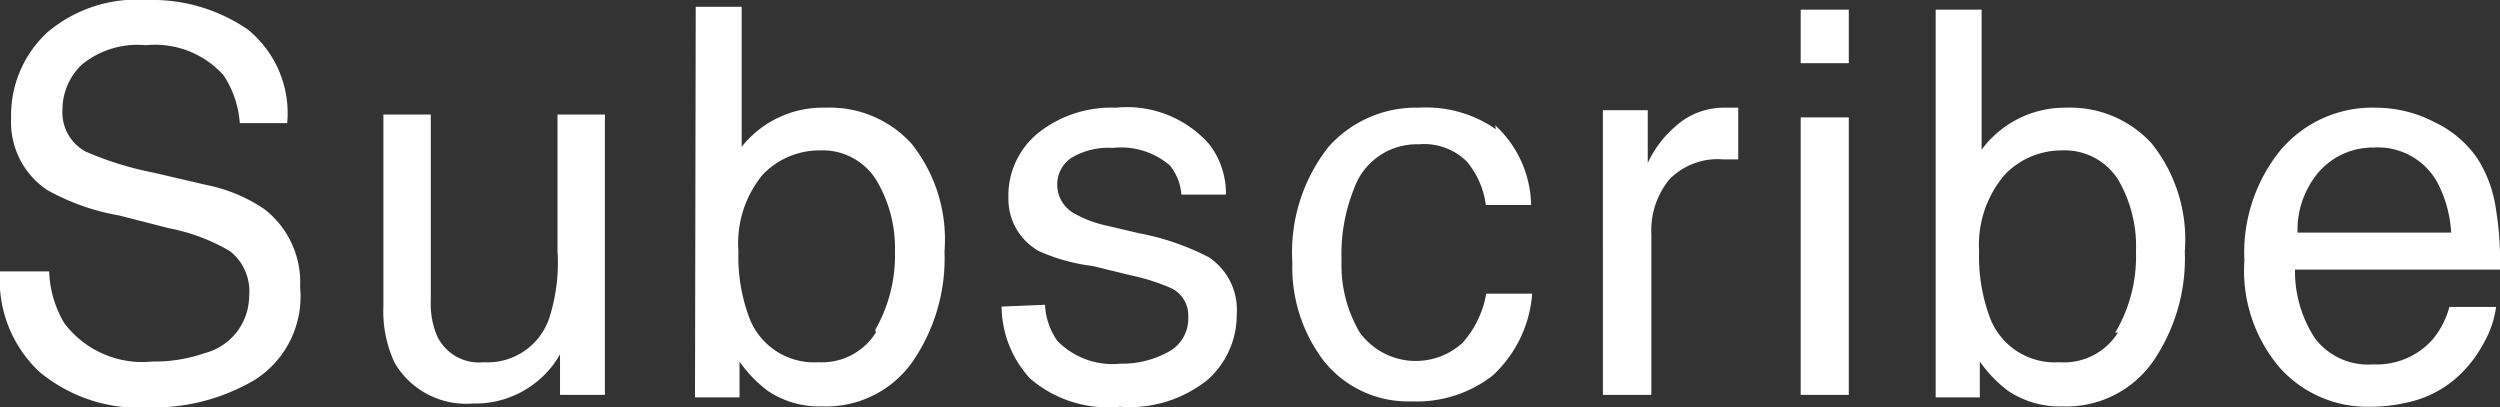 <svg xmlns="http://www.w3.org/2000/svg" viewBox="0 0 69.64 11.34"><rect x="0" y="0" width="69.64" height="11.34" fill="#333333" stroke="none"/><defs><style>.cls-1{fill:#fff;}</style></defs><title>アセット 4</title><g id="レイヤー_2" data-name="レイヤー 2"><g id="mouseover"><path class="cls-1" d="M1.37,7.56A3,3,0,0,0,1.79,9a2.72,2.72,0,0,0,2.46,1.07,4.19,4.19,0,0,0,1.44-.23A1.65,1.65,0,0,0,6.94,8.25,1.42,1.42,0,0,0,6.41,7a5.29,5.29,0,0,0-1.69-.64L3.31,6a6.27,6.27,0,0,1-2-.71,2.27,2.27,0,0,1-1-2,3.14,3.14,0,0,1,1-2.38A3.85,3.85,0,0,1,4.1,0,4.71,4.71,0,0,1,6.9.82,3,3,0,0,1,8,3.43H6.68A2.77,2.77,0,0,0,6.23,2.1a2.56,2.56,0,0,0-2.17-.84,2.44,2.44,0,0,0-1.78.54,1.73,1.73,0,0,0-.54,1.26,1.24,1.24,0,0,0,.64,1.16,9.16,9.16,0,0,0,1.9.59l1.46.34a4.4,4.4,0,0,1,1.63.68A2.58,2.58,0,0,1,8.36,8,2.75,2.75,0,0,1,7.1,10.58a5.57,5.57,0,0,1-2.95.77,4.33,4.33,0,0,1-3.06-1A3.5,3.5,0,0,1,0,7.56ZM12,3.19V8.39a2.25,2.25,0,0,0,.19,1,1.29,1.29,0,0,0,1.28.7,1.81,1.81,0,0,0,1.83-1.23A5,5,0,0,0,15.53,7V3.19h1.32V11H15.6V9.87a2.66,2.66,0,0,1-.63.75,2.72,2.72,0,0,1-1.8.62A2.31,2.31,0,0,1,11,10.12a3.39,3.39,0,0,1-.32-1.6V3.19Zm7.38-3h1.28v3.9A2.88,2.88,0,0,1,23,3a3.07,3.07,0,0,1,2.39,1,4.28,4.28,0,0,1,.92,3,5.08,5.08,0,0,1-.9,3.09,2.94,2.94,0,0,1-2.51,1.23,2.58,2.58,0,0,1-1.51-.43,3.61,3.61,0,0,1-.79-.82v1H19.36Zm5,9A4.17,4.17,0,0,0,24.93,7,3.67,3.67,0,0,0,24.4,5a1.76,1.76,0,0,0-1.57-.81,2.19,2.19,0,0,0-1.58.67A3,3,0,0,0,20.57,7a4.84,4.84,0,0,0,.28,1.79,1.93,1.93,0,0,0,1.95,1.3A1.77,1.77,0,0,0,24.4,9.26Zm4.73-.7a1.89,1.89,0,0,0,.34,1,2.14,2.14,0,0,0,1.76.64,2.64,2.64,0,0,0,1.32-.32,1.05,1.05,0,0,0,.57-1,.84.84,0,0,0-.45-.77,5.52,5.52,0,0,0-1.15-.37l-1.06-.26A5.22,5.22,0,0,1,28.95,7a1.66,1.66,0,0,1-.86-1.48,2.25,2.25,0,0,1,.81-1.8A3.27,3.27,0,0,1,31.08,3a3.06,3.06,0,0,1,2.59,1,2.24,2.24,0,0,1,.48,1.42H32.91a1.49,1.49,0,0,0-.32-.81A2.09,2.09,0,0,0,31,4.12a2,2,0,0,0-1.16.28.89.89,0,0,0-.39.75.92.92,0,0,0,.52.82,3.13,3.13,0,0,0,.88.32l.89.21a7,7,0,0,1,1.94.67,1.76,1.76,0,0,1,.77,1.59,2.41,2.41,0,0,1-.8,1.81,3.46,3.46,0,0,1-2.45.76,3.32,3.32,0,0,1-2.51-.79,3,3,0,0,1-.79-2Zm12.54-5a3.09,3.09,0,0,1,1,2.22H41.39a2.36,2.36,0,0,0-.53-1.21,1.69,1.69,0,0,0-1.34-.48,1.85,1.85,0,0,0-1.8,1.23,4.88,4.88,0,0,0-.35,2,3.7,3.7,0,0,0,.5,2,1.93,1.93,0,0,0,2.87.3,2.75,2.75,0,0,0,.66-1.37h1.28a3.44,3.44,0,0,1-1.1,2.28,3.43,3.43,0,0,1-2.25.72,3,3,0,0,1-2.45-1.12A4.3,4.3,0,0,1,36,7.32a4.74,4.74,0,0,1,1-3.22A3.25,3.25,0,0,1,39.51,3,3.42,3.42,0,0,1,41.67,3.6Zm3-.42H45.9V4.54a3,3,0,0,1,.75-1A2,2,0,0,1,48,3h.12l.3,0V4.44l-.22,0H48A1.88,1.88,0,0,0,46.5,5,2.24,2.24,0,0,0,46,6.52V11H44.65ZM50.16.27H51.5V1.76H50.16Zm0,3H51.5V11H50.16Zm3.76-3h1.28v3.9A2.88,2.88,0,0,1,57.55,3a3.07,3.07,0,0,1,2.39,1,4.28,4.28,0,0,1,.92,3,5.08,5.08,0,0,1-.9,3.09,2.94,2.94,0,0,1-2.51,1.23,2.58,2.58,0,0,1-1.51-.43,3.61,3.61,0,0,1-.79-.82v1H53.92Zm5,9A4.17,4.17,0,0,0,59.5,7,3.67,3.67,0,0,0,59,5a1.76,1.76,0,0,0-1.57-.81,2.19,2.19,0,0,0-1.58.67A3,3,0,0,0,55.13,7a4.84,4.84,0,0,0,.28,1.79,1.93,1.93,0,0,0,1.95,1.3A1.77,1.77,0,0,0,59,9.26ZM67.81,3.4a3,3,0,0,1,1.19,1,3.5,3.5,0,0,1,.52,1.38,9.11,9.11,0,0,1,.12,1.73H63.93a3.39,3.39,0,0,0,.56,1.92,1.86,1.86,0,0,0,1.62.72,2.08,2.08,0,0,0,1.64-.68,2.33,2.33,0,0,0,.48-.92h1.3a2.73,2.73,0,0,1-.34,1,3.46,3.46,0,0,1-.65.87,3,3,0,0,1-1.48.79,4.46,4.46,0,0,1-1.07.12,3.27,3.27,0,0,1-2.47-1.07,4.16,4.16,0,0,1-1-3,4.53,4.53,0,0,1,1-3.07A3.35,3.35,0,0,1,66.2,3,3.53,3.53,0,0,1,67.81,3.4Zm.47,3.08a3.44,3.44,0,0,0-.37-1.37,1.89,1.89,0,0,0-1.79-1,2,2,0,0,0-1.51.66A2.49,2.49,0,0,0,64,6.48Z"/></g></g></svg>
